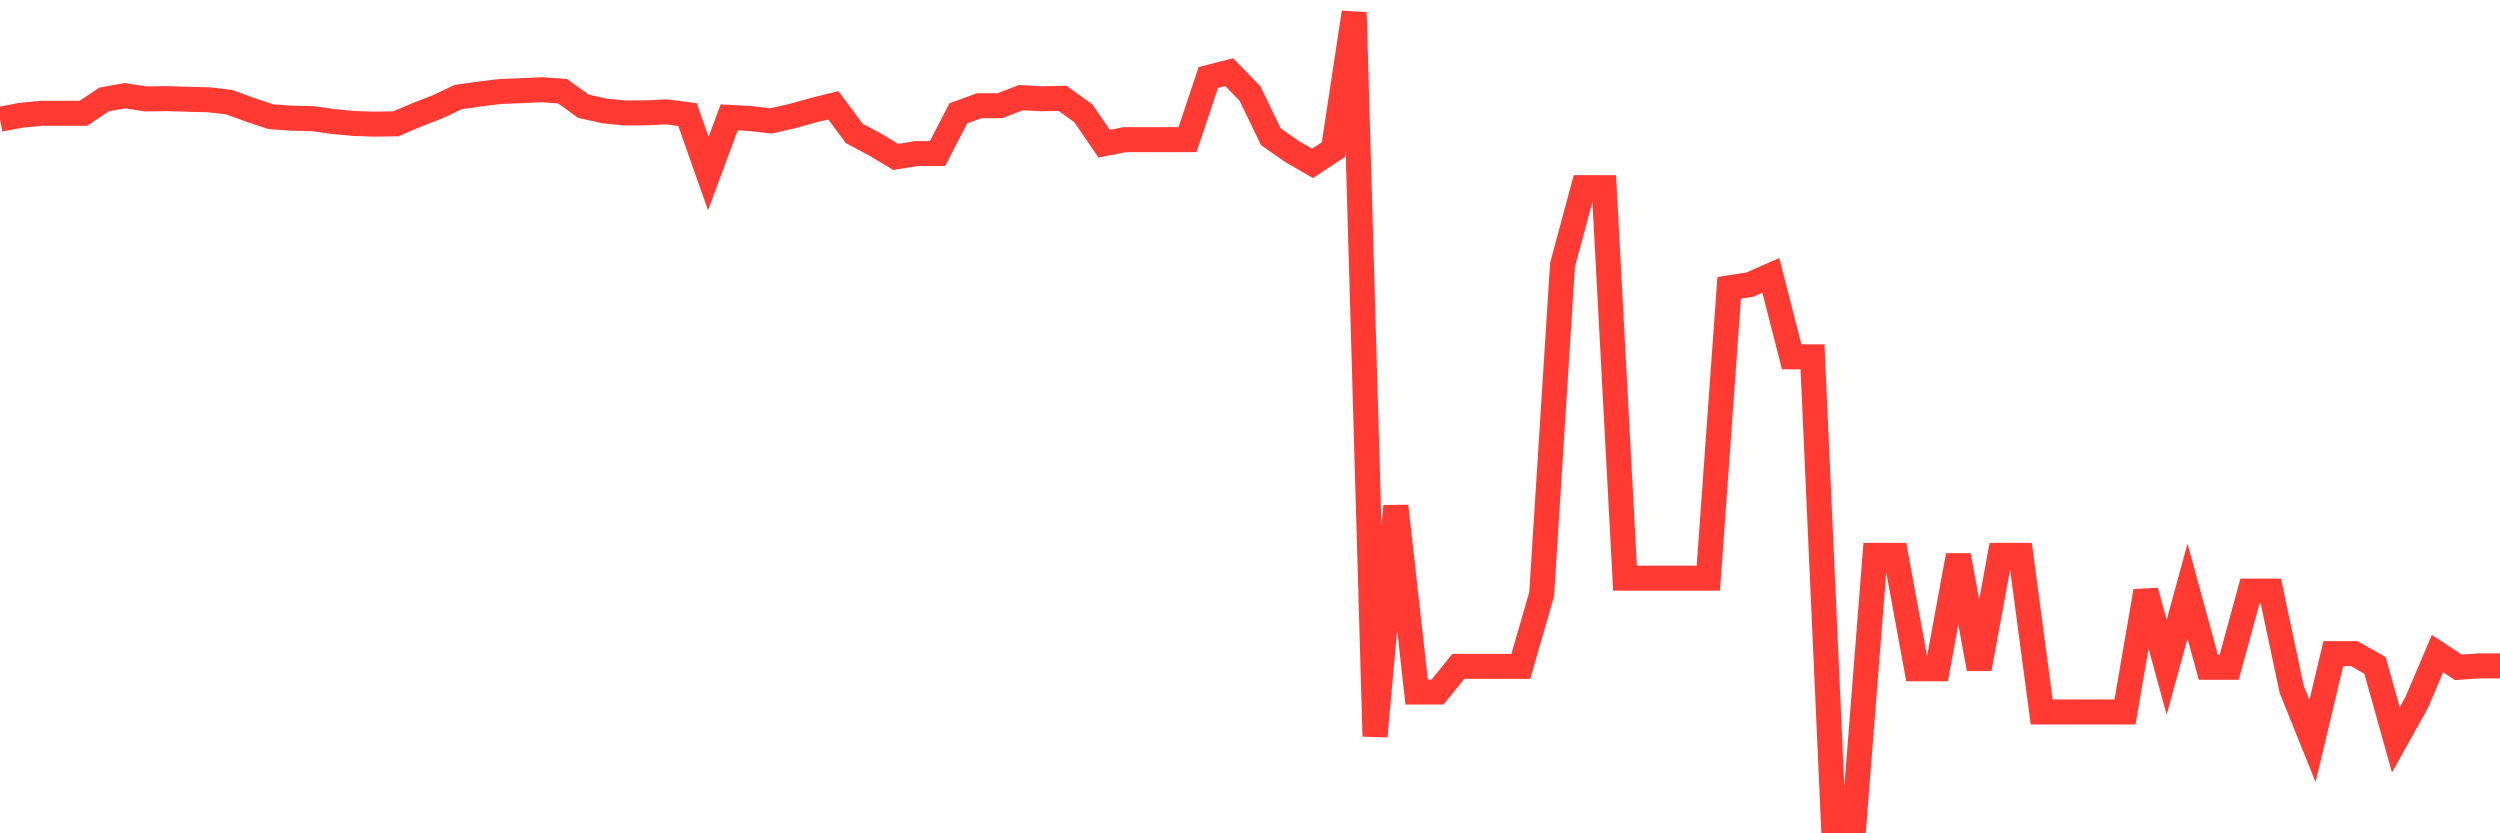 <svg
  xmlns="http://www.w3.org/2000/svg"
  xmlns:xlink="http://www.w3.org/1999/xlink"
  width="120"
  height="40"
  viewBox="0 0 120 40"
  preserveAspectRatio="none"
>
  <polyline
    points="0,5.726 1,5.532 2,5.439 3,5.439 4,5.439 5,4.772 6,4.594 7,4.749 8,4.734 9,4.765 10,4.788 11,4.904 12,5.269 13,5.602 14,5.672 15,5.695 16,5.835 17,5.928 18,5.959 19,5.943 20,5.517 21,5.129 22,4.656 23,4.516 24,4.392 25,4.354 26,4.307 27,4.377 28,5.098 29,5.323 30,5.424 31,5.416 32,5.37 33,5.501 34,8.332 35,5.633 36,5.688 37,5.804 38,5.579 39,5.3 40,5.052 41,6.401 42,6.936 43,7.533 44,7.37 45,7.37 46,5.439 47,5.075 48,5.075 49,4.687 50,4.741 51,4.718 52,5.439 53,6.897 54,6.703 55,6.703 56,6.703 57,6.703 58,3.718 59,3.462 60,4.493 61,6.564 62,7.262 63,7.843 64,7.184 65,0.6 66,35.344 67,24.293 68,33.219 69,33.219 70,31.986 71,31.986 72,31.986 73,31.986 74,28.519 75,12.714 76,9.007 77,9.007 78,27.751 79,27.751 80,27.751 81,27.751 82,27.751 83,13.815 84,13.66 85,13.218 86,17.127 87,17.127 88,39.4 89,39.4 90,26.658 91,26.658 92,32.102 93,32.102 94,26.658 95,32.102 96,26.658 97,26.658 98,34.173 99,34.173 100,34.173 101,34.173 102,34.173 103,28.372 104,32.032 105,28.372 106,32.032 107,32.032 108,28.372 109,28.372 110,33.087 111,35.569 112,31.373 113,31.373 114,31.939 115,35.515 116,33.723 117,31.373 118,32.032 119,31.963 120,31.963"
    fill="none"
    stroke="#ff3a33"
    stroke-width="1.2"
  >
  </polyline>
</svg>